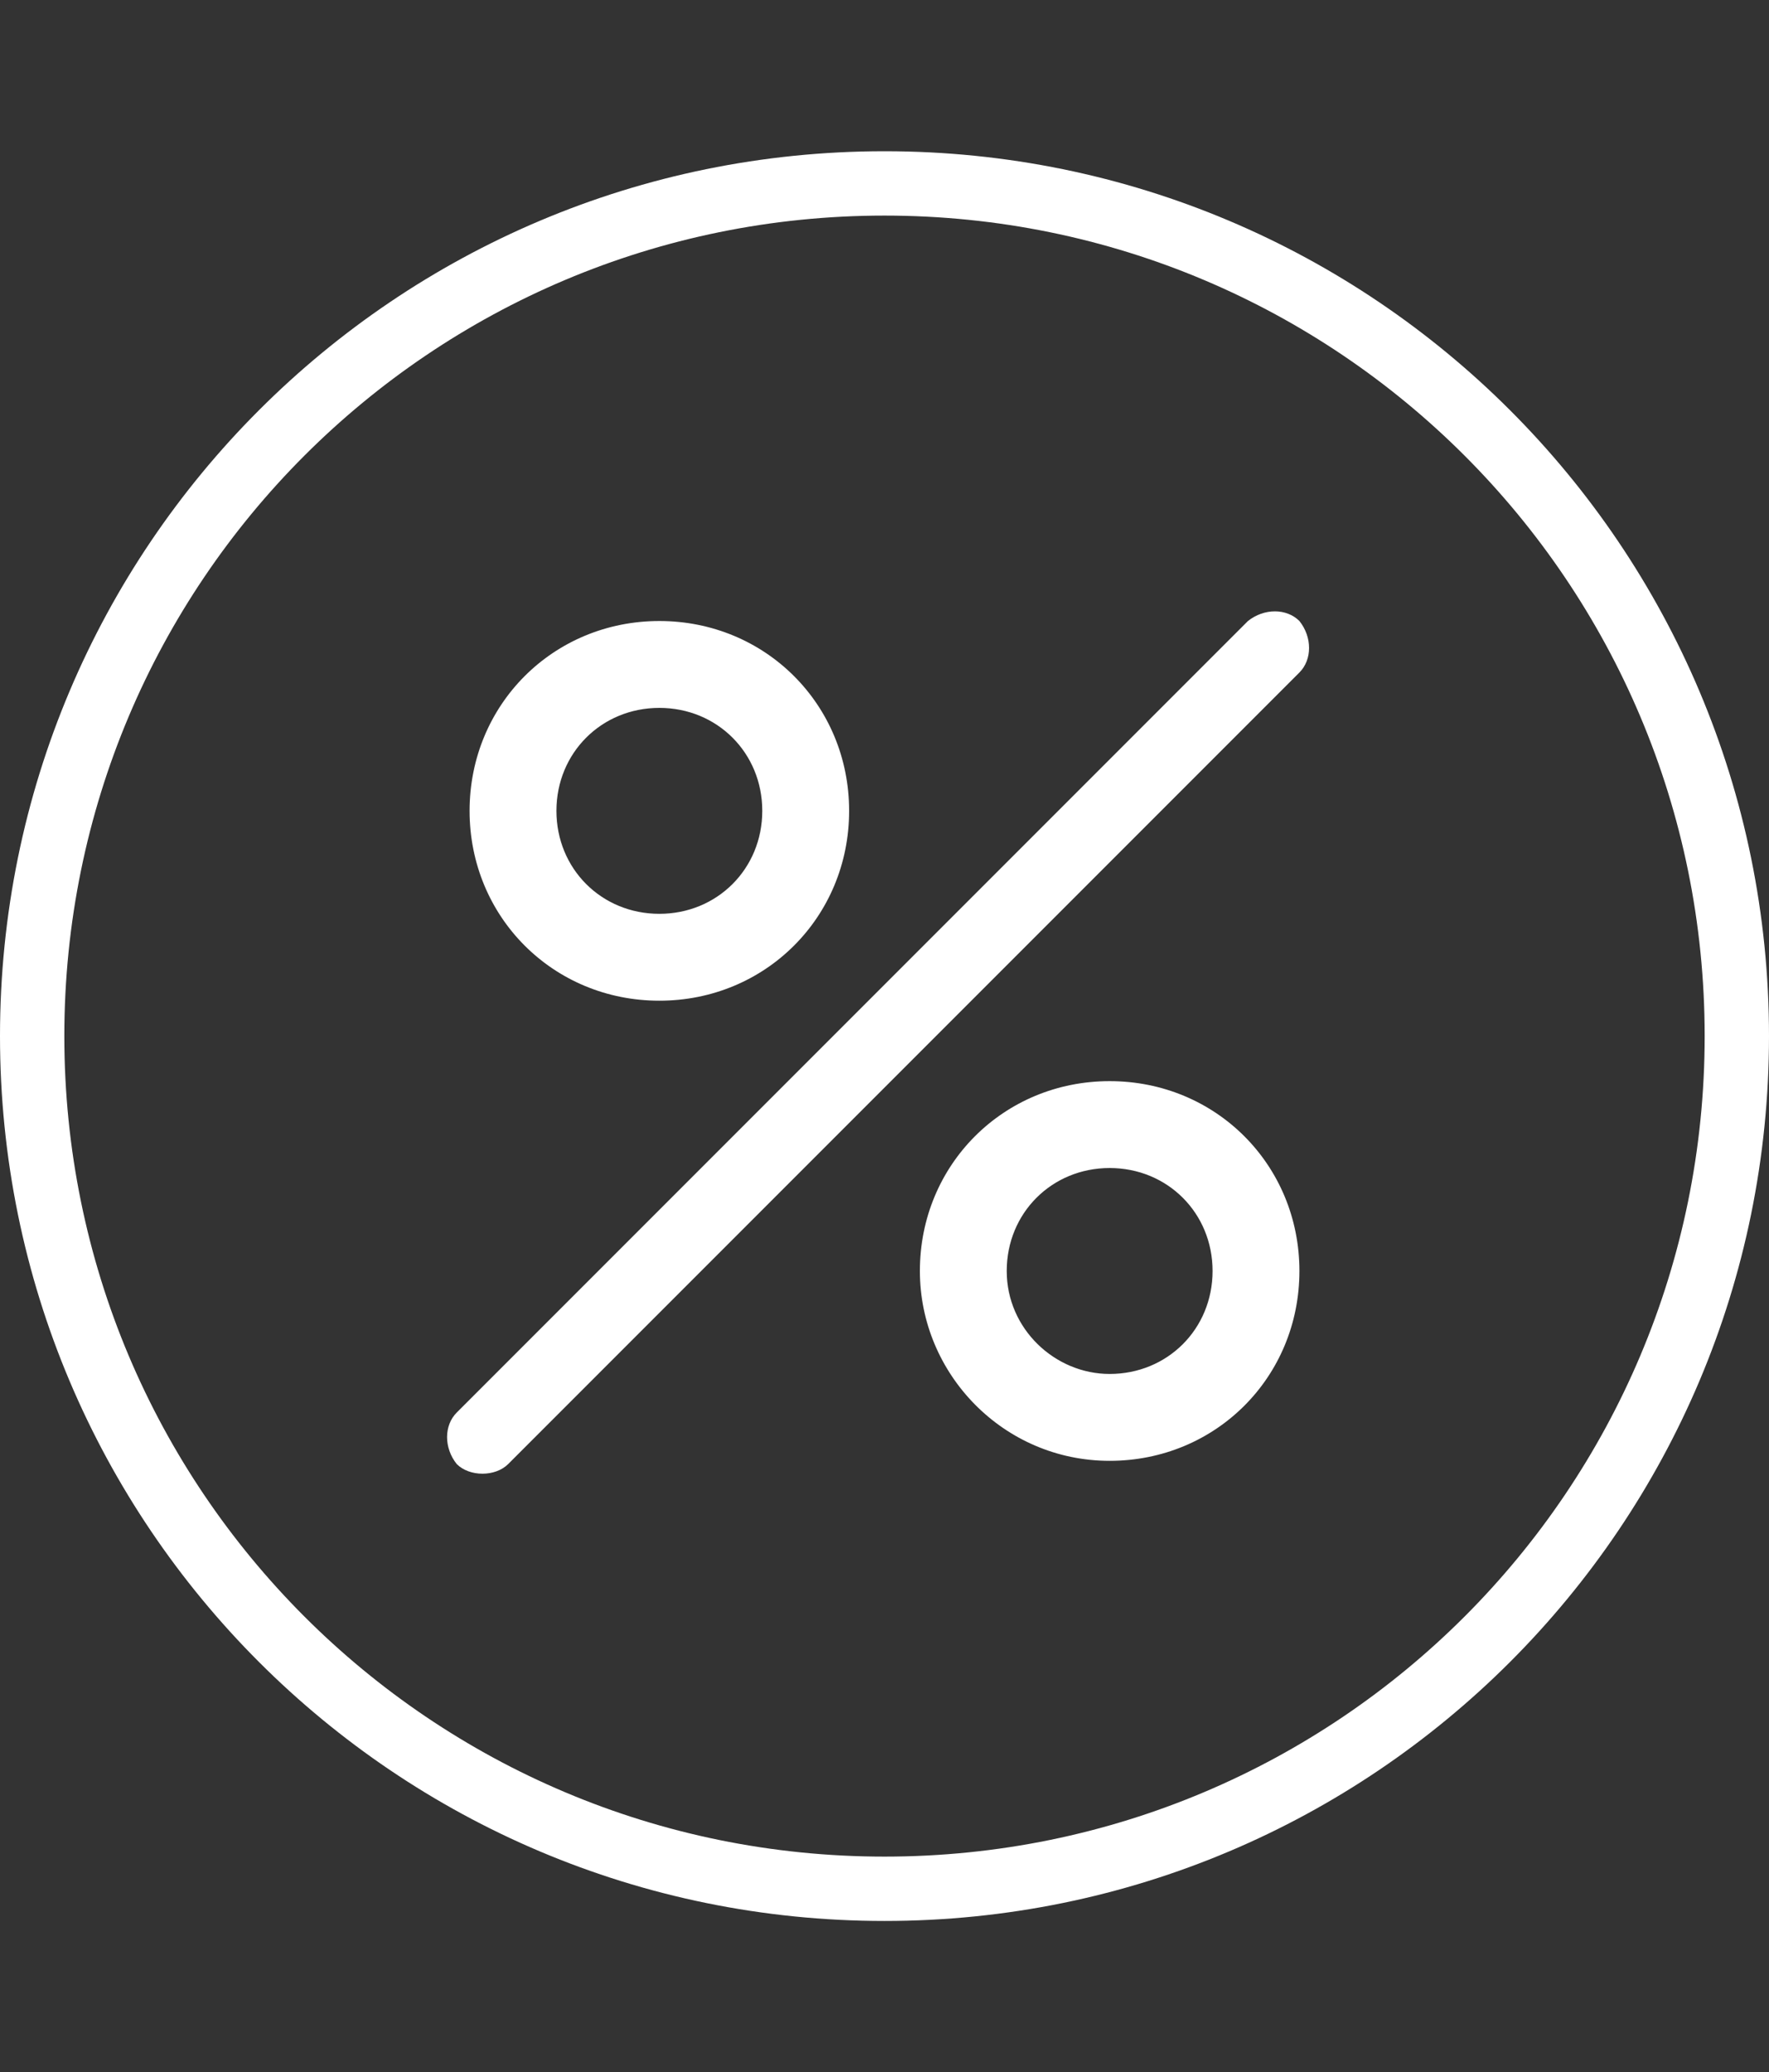 <?xml version="1.0" encoding="utf-8"?>
<!-- Generator: Adobe Illustrator 24.0.1, SVG Export Plug-In . SVG Version: 6.00 Build 0)  -->
<svg version="1.1" id="Layer_1" xmlns="http://www.w3.org/2000/svg" xmlns:xlink="http://www.w3.org/1999/xlink" x="0px" y="0px"
	 viewBox="0 0 55 64.4" style="enable-background:new 0 0 55 64.4;" xml:space="preserve">
<rect x="0" y="0" width="55" height="64.4" fill="#333333" stroke="none"/>
<style type="text/css">
	.st0{fill:#FFFFFF;}
</style>
<path class="st0" d="M14.6,25.2c0-3.3,2.6-5.9,5.9-5.9s5.9,2.6,5.9,5.9s-2.6,5.9-5.9,5.9S14.6,28.5,14.6,25.2z M20.5,28.4
	c1.8,0,3.2-1.4,3.2-3.2S22.3,22,20.5,22s-3.2,1.4-3.2,3.2S18.7,28.4,20.5,28.4z M28.6,39.5c0-3.3,2.6-5.9,5.9-5.9s5.9,2.6,5.9,5.9
	s-2.6,5.9-5.9,5.9S28.6,42.7,28.6,39.5z M34.5,42.7c1.8,0,3.2-1.4,3.2-3.2s-1.4-3.2-3.2-3.2s-3.2,1.4-3.2,3.2S32.8,42.7,34.5,42.7z
	 M15.8,45.5l24.6-24.6c0.4-0.4,0.4-1.1,0-1.6c-0.4-0.4-1.1-0.4-1.6,0L14.2,43.9c-0.4,0.4-0.4,1.1,0,1.6c0.2,0.2,0.5,0.3,0.8,0.3
	S15.6,45.7,15.8,45.5z M2,32.2C2,18.1,13.4,6.7,27.5,6.7S53,18.1,53,32.2S41.6,57.7,27.5,57.7S2,46.3,2,32.2z M27.5,59.7
	C42.7,59.7,55,47.4,55,32.2S42.7,4.7,27.5,4.7S0,17,0,32.2S12.3,59.7,27.5,59.7z"/>
</svg>
